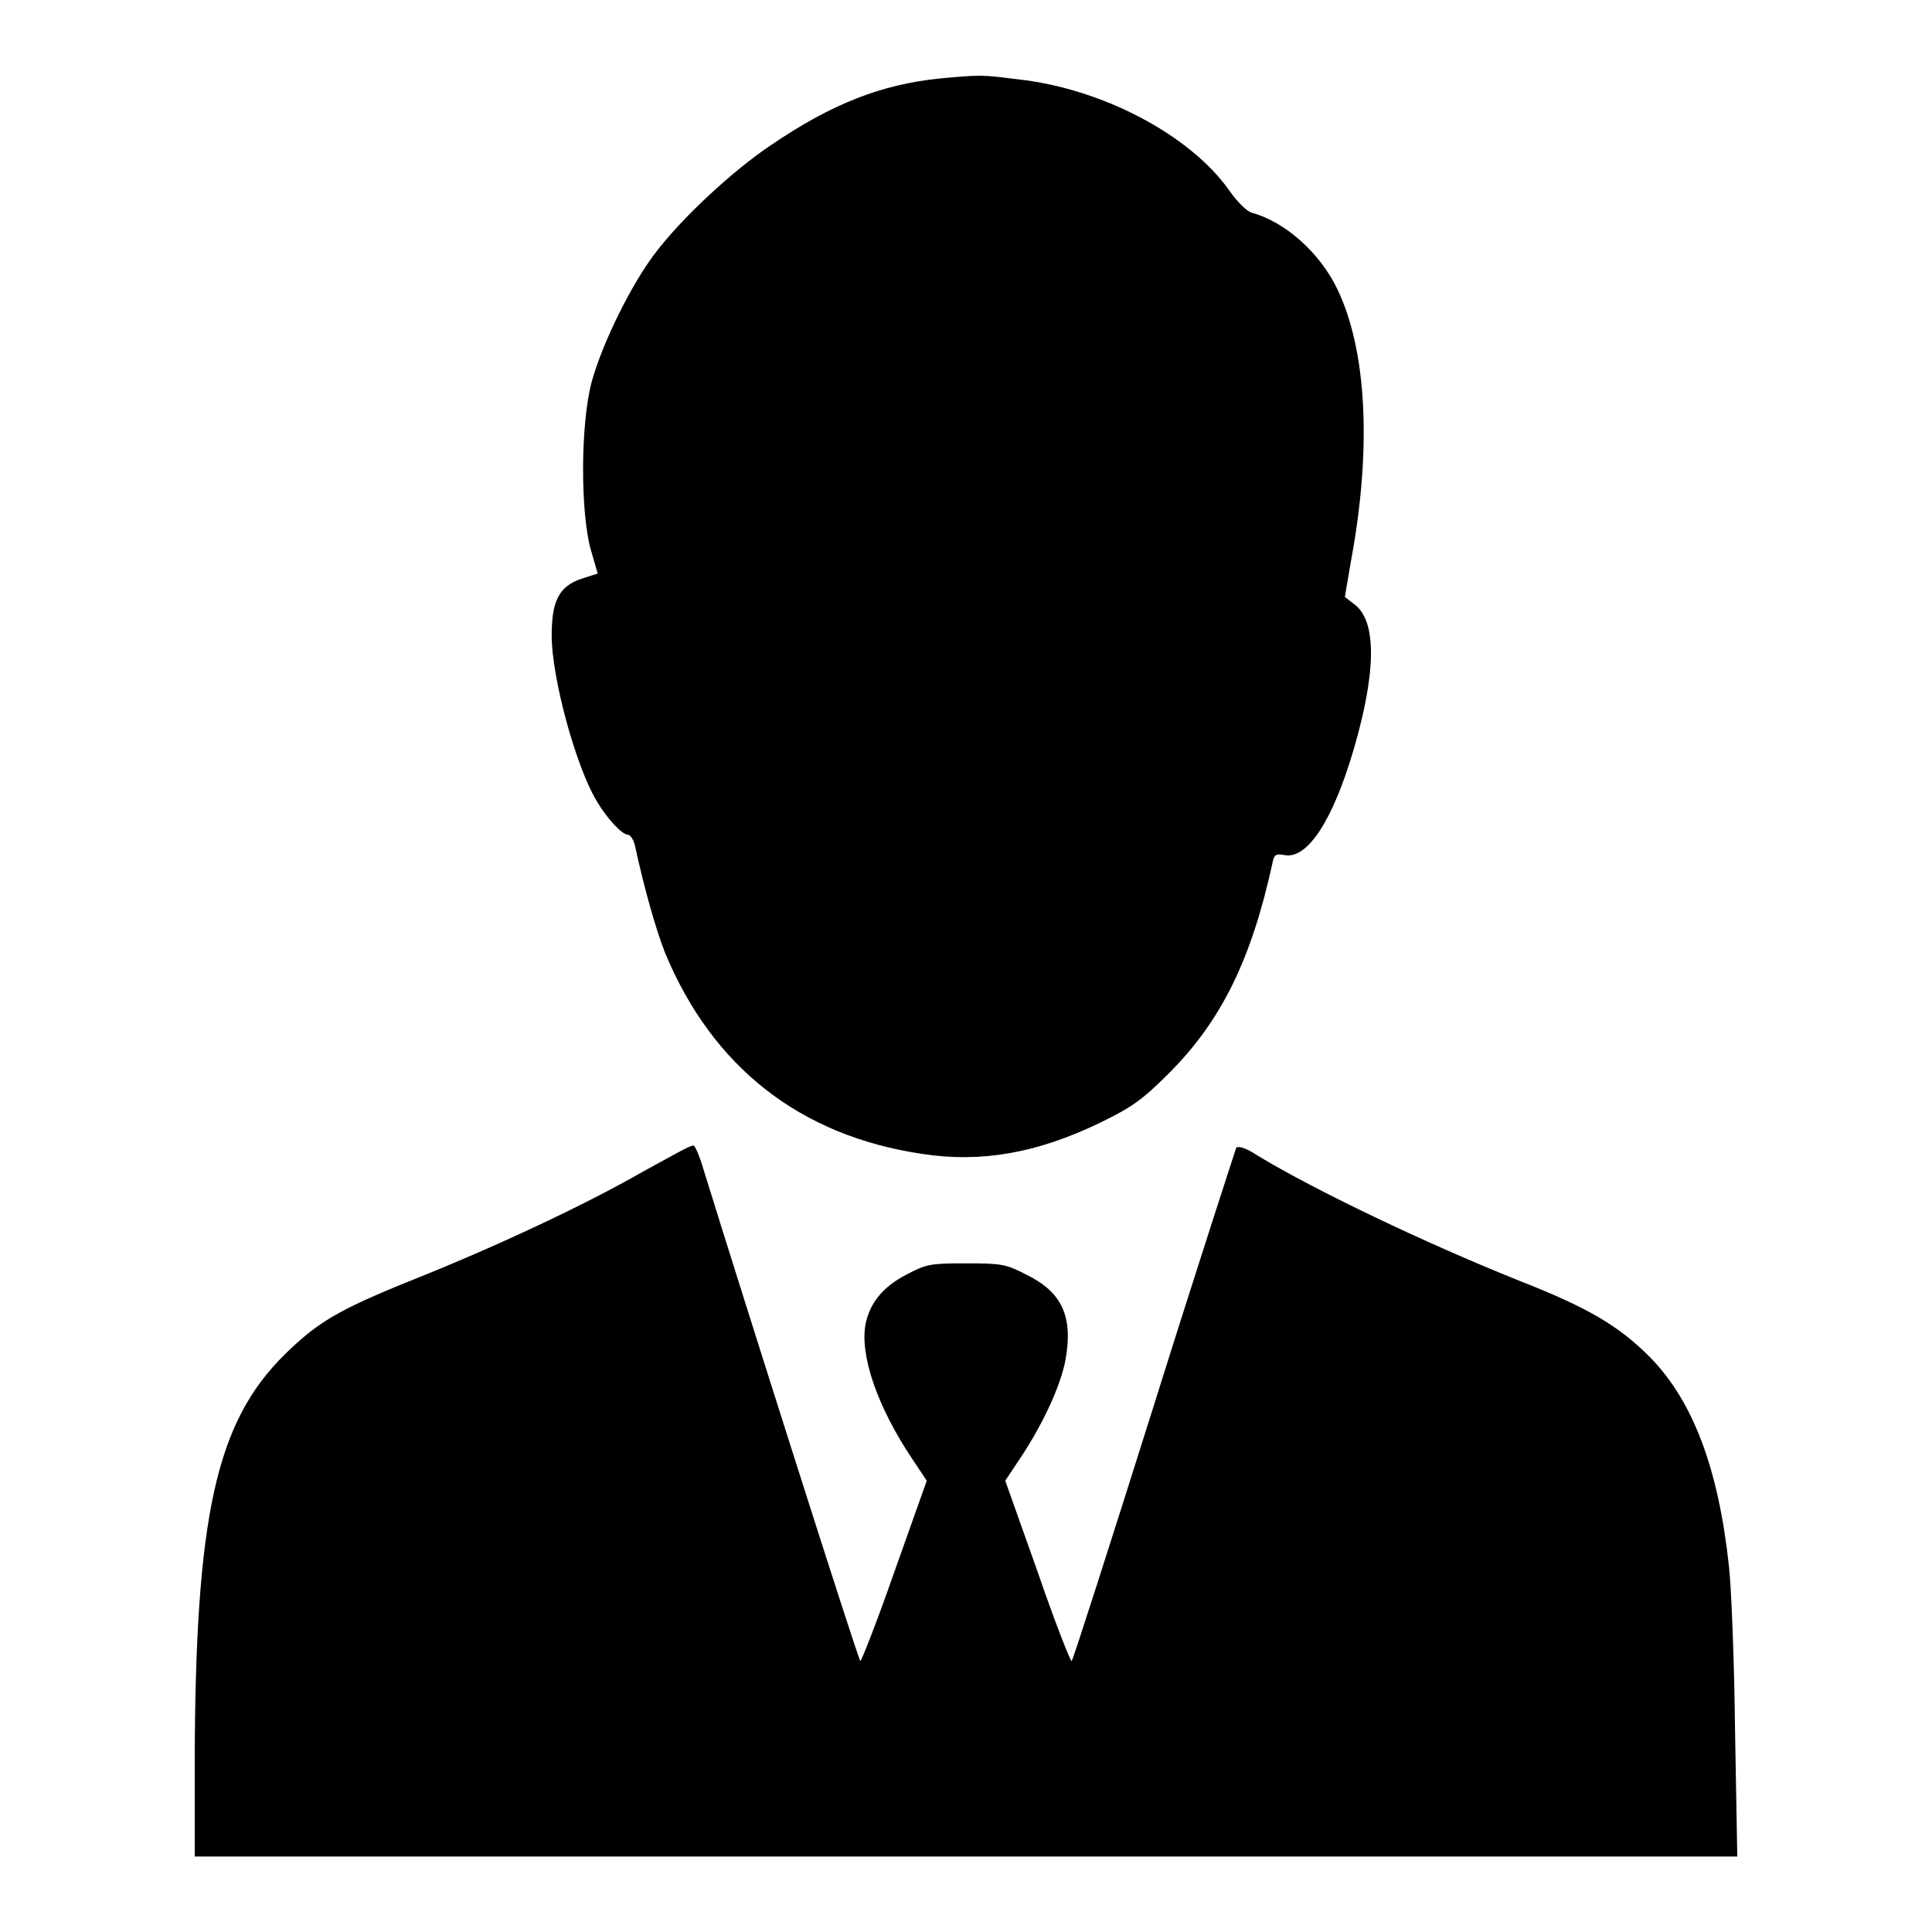 <?xml version="1.0" encoding="utf-8"?>
<!-- Svg Vector Icons : http://www.onlinewebfonts.com/icon -->
<!DOCTYPE svg PUBLIC "-//W3C//DTD SVG 1.1//EN" "http://www.w3.org/Graphics/SVG/1.1/DTD/svg11.dtd">
<svg version="1.1" xmlns="http://www.w3.org/2000/svg" xmlns:xlink="http://www.w3.org/1999/xlink" x="0px" y="0px" viewBox="0 0 256 256" enable-background="new 0 0 256 256" xml:space="preserve">
<g><g><g><path fill="#000000" d="M124.5,10.4c-7.7,0.8-14.2,3.3-22.3,8.8c-5.1,3.4-12,9.8-15.5,14.5c-3.1,4.1-6.9,11.8-8.3,16.9c-1.5,5.6-1.5,17.4-0.1,22.3l0.9,3.1l-2.2,0.7c-2.9,1-3.9,2.9-3.9,7.5c0,5.6,3.2,17.4,6,22c1.3,2.2,3.3,4.4,4.1,4.4c0.3,0,0.7,0.6,0.9,1.3c1.3,6,2.8,11.2,4,14.3c6.3,15.2,17.9,24.3,34.1,26.7c7.8,1.2,15.2-0.1,23.5-4.1c4.3-2.1,5.6-3,9.2-6.6c6.9-6.9,10.9-15,13.7-27.8c0.2-1.2,0.5-1.3,1.6-1.1c3,0.6,6.4-4.5,9.2-14.1c3-10.3,3-16.9,0.1-19.1l-1.3-1l0.8-4.7c2.8-15,2.1-28-1.8-36.1c-2.3-4.8-6.9-8.9-11.3-10.1c-0.7-0.2-1.9-1.4-2.9-2.8c-5.2-7.5-17-13.7-28.2-14.9C130,9.9,130,9.9,124.5,10.4z"/><path fill="#000000" d="M85.1,155.3c-7.7,4.4-19.2,9.8-30.2,14.2c-10.2,4.1-12.8,5.7-17.2,10c-9.1,9-11.8,21.4-11.9,53.8V246H128h102.2l-0.3-16.8c-0.1-9.2-0.5-19-0.8-21.6c-1.4-13.1-4.8-22-10.5-27.8c-4.1-4.1-8.1-6.5-17.3-10.1c-12.7-5.1-27.1-12-34.7-16.6c-1.5-1-2.5-1.3-2.8-1c-0.1,0.3-5.1,15.6-10.9,34.1c-5.8,18.4-10.7,33.7-10.9,33.9c-0.1,0.2-2.2-5.1-4.5-11.8l-4.3-12.1l2-3c3-4.5,5.4-9.7,6-13.1c1-5.7-0.5-8.9-5.2-11.2c-2.7-1.4-3.3-1.5-8-1.5s-5.3,0.1-7.9,1.5c-3.1,1.6-4.8,3.7-5.4,6.5c-0.8,4.1,1.5,10.9,6.1,17.8l2,3l-4.3,12.1c-2.3,6.6-4.4,11.9-4.5,11.8c-0.3-0.2-15.7-48.7-20.8-65.2c-0.5-1.7-1.1-3.1-1.3-3.1C91.5,151.7,88.6,153.4,85.1,155.3z"/></g></g></g>
</svg>